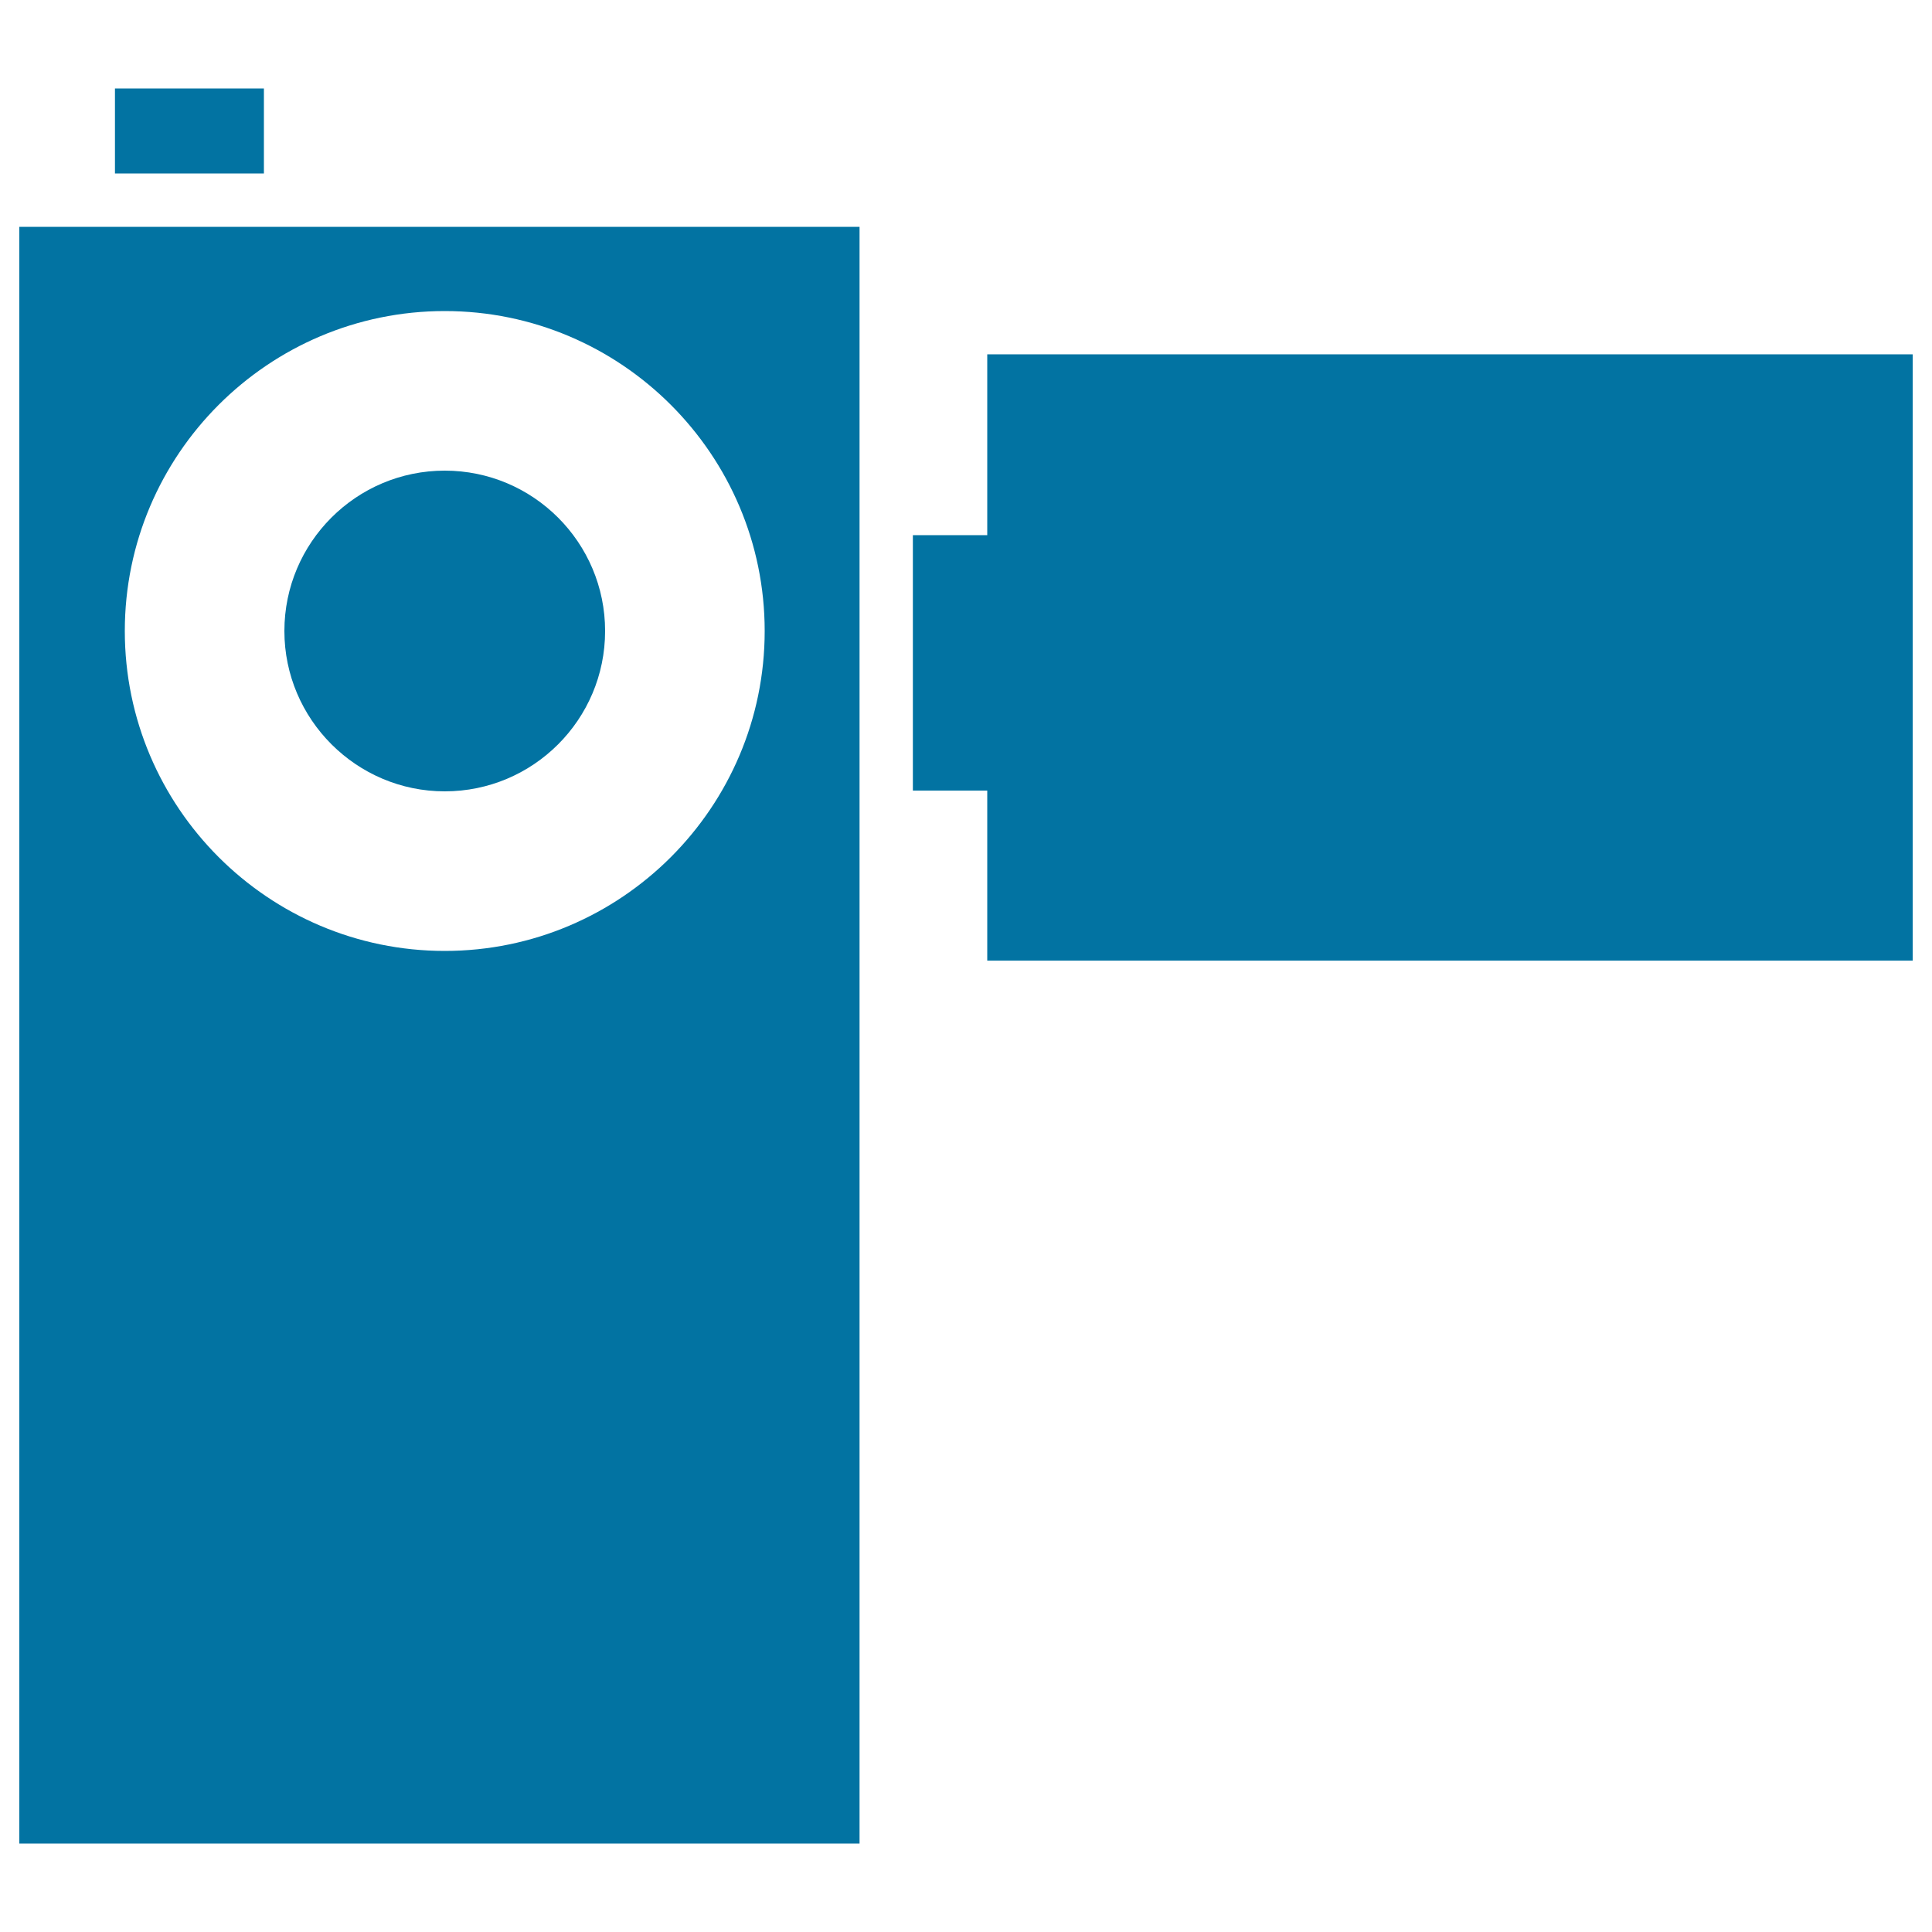 <svg xmlns="http://www.w3.org/2000/svg" viewBox="0 0 1000 1000" style="fill:#0273a2">
<title>Video Camera SVG icon</title>
<g><g><polygon points="990,183.4 511,183.4 511,277 472.5,277 472.5,409.2 511,409.2 511,497.2 990,497.2 "/><rect x="59.5" y="45.8" width="77.1" height="44"/><path d="M230.2,409.6c45.8,0,83-37.2,83-83c0-45.8-37.2-83-83-83c-45.8,0-83,37.2-83,83C147.2,372.3,184.5,409.6,230.2,409.6z"/><path d="M10,954.2h434.9V409.2V277V117.4H10V954.2z M230.2,161c91.3,0,165.6,74.3,165.6,165.6c0,91.3-74.3,165.6-165.6,165.6c-91.3,0-165.6-74.3-165.6-165.6C64.6,235.3,138.9,161,230.2,161z"/></g></g>
</svg>